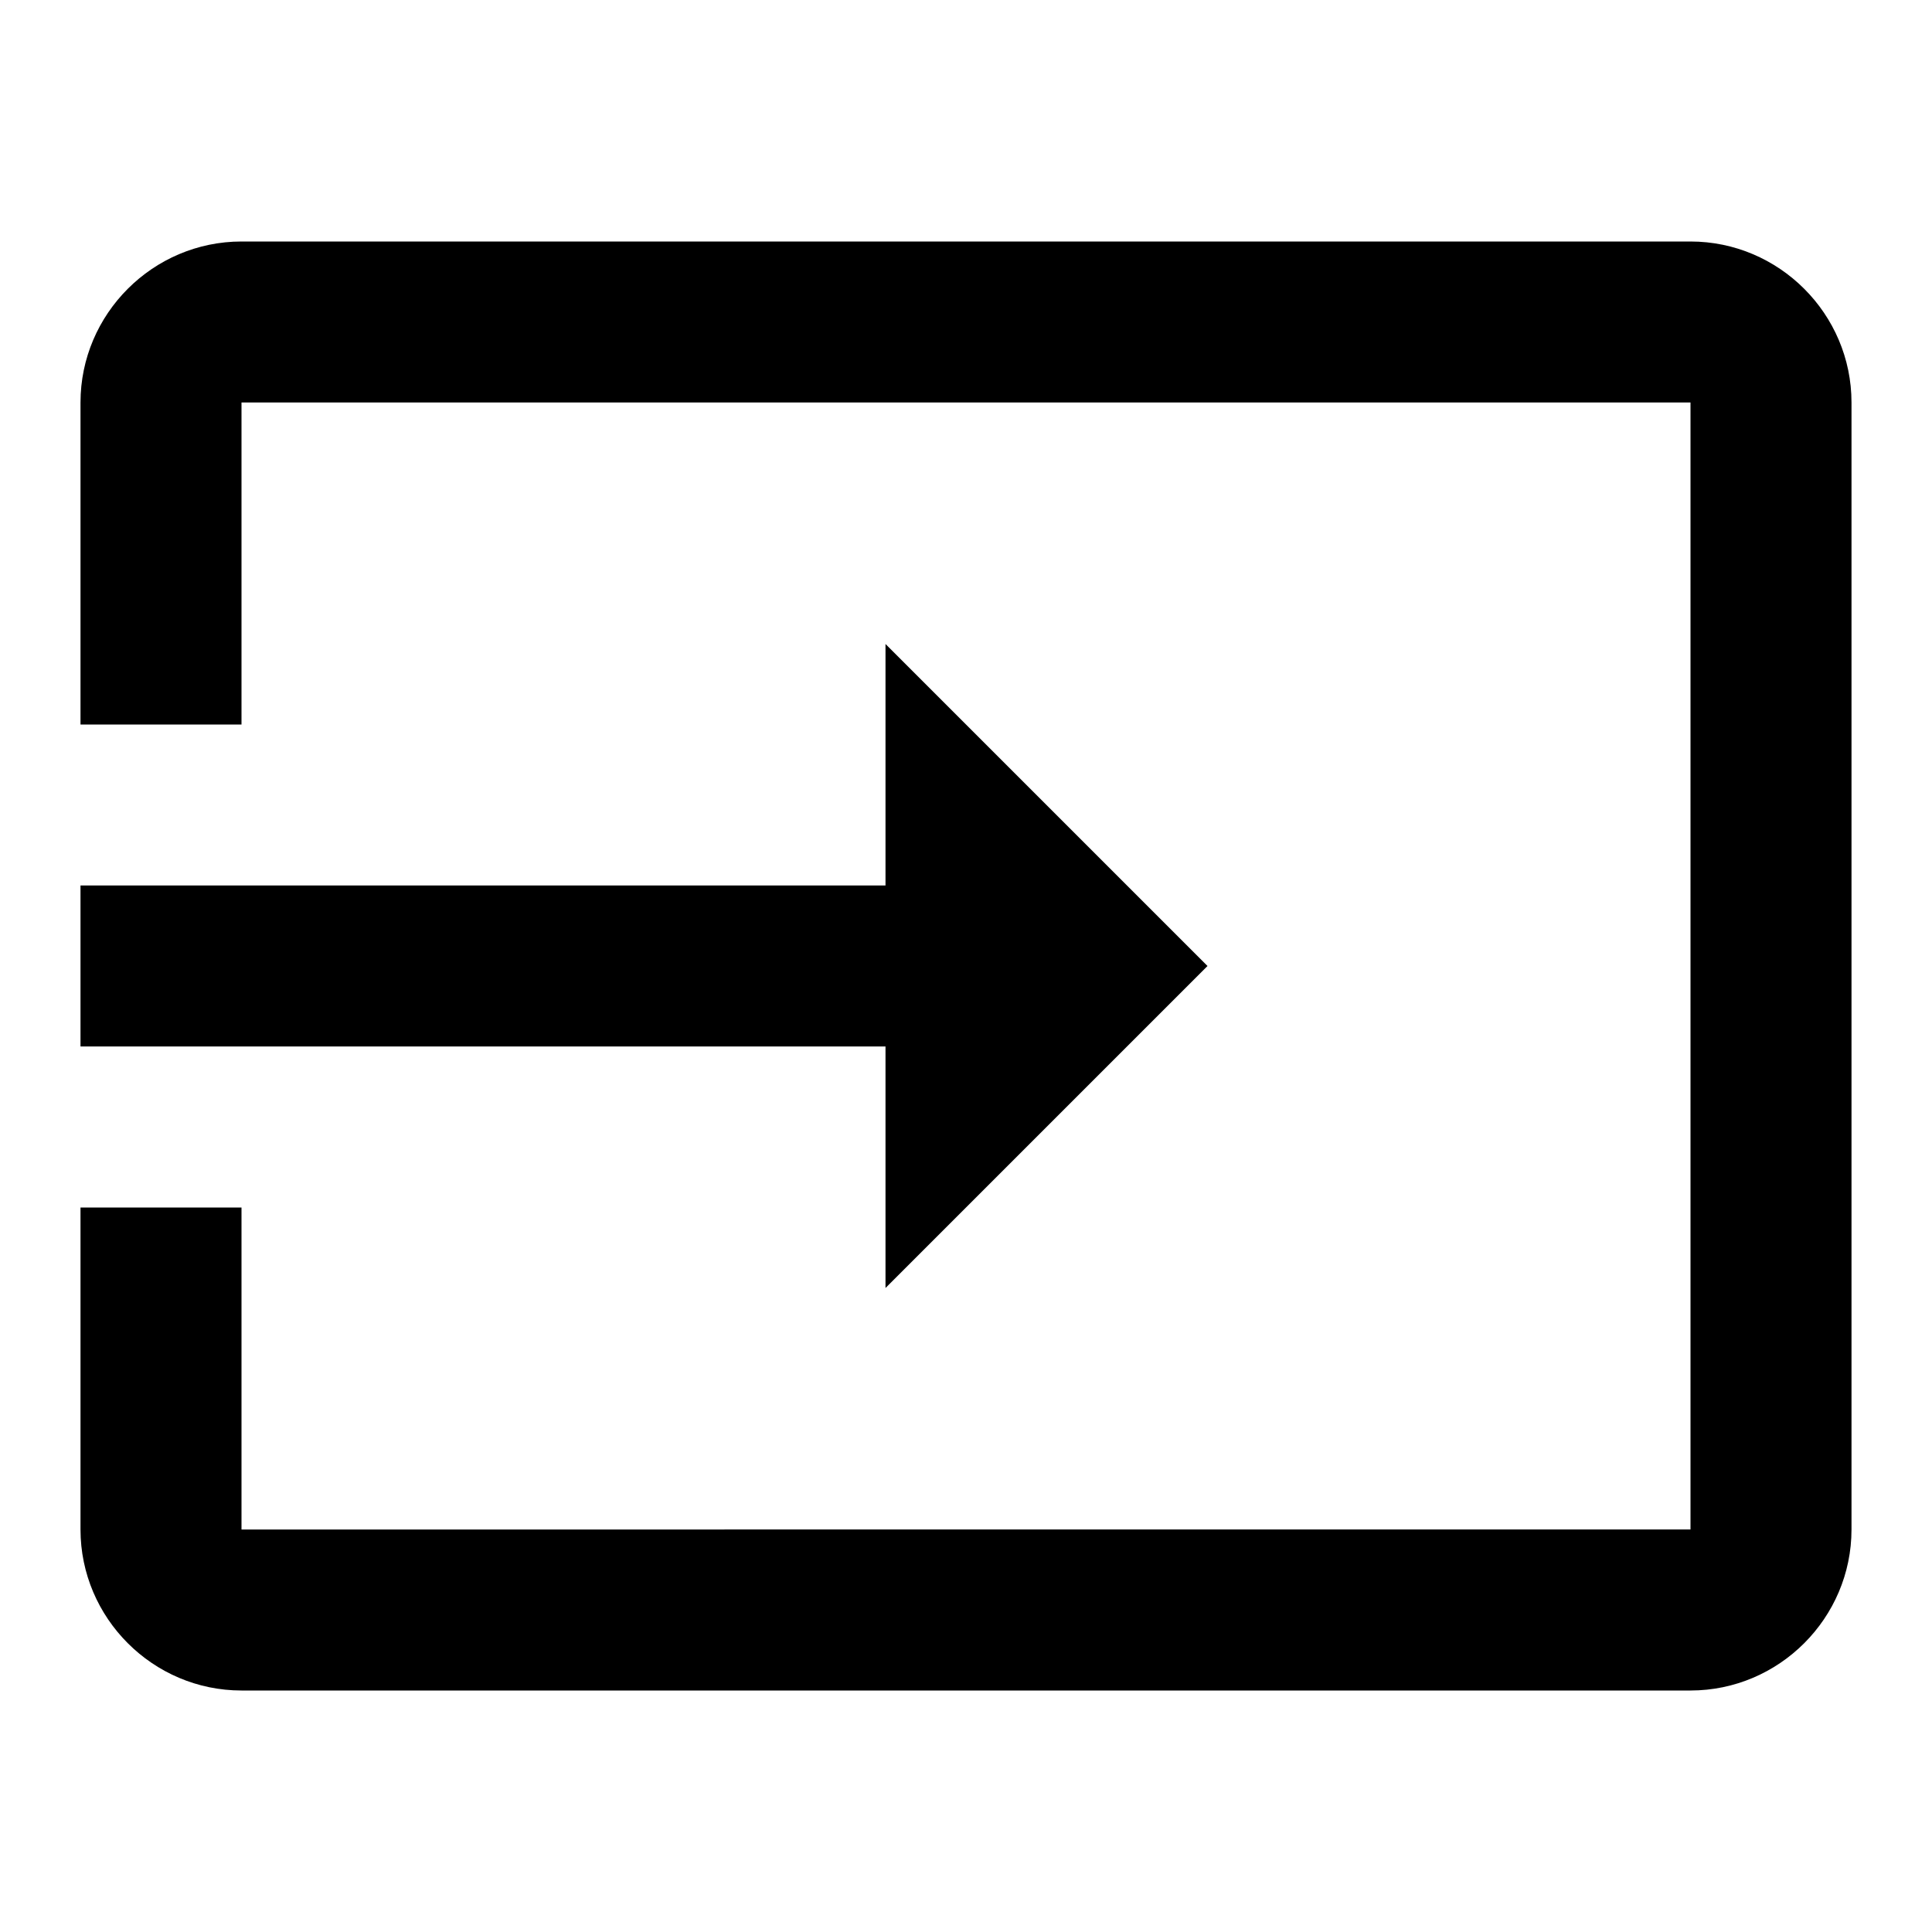 <svg style="width:24px;height:24px" height="24" width="24" viewBox="0 0 24 24" xmlns="http://www.w3.org/2000/svg"><path d="M21 3H3c-1.1 0-2 .9-2 2v4h2V5h18v14H3v-4H1v4c0 1.1.9 2 2 2h18c1.1 0 2-.9 2-2V5c0-1.1-.9-2-2-2zM11 16l4-4-4-4v3H1v2h10v3z"/></svg>
